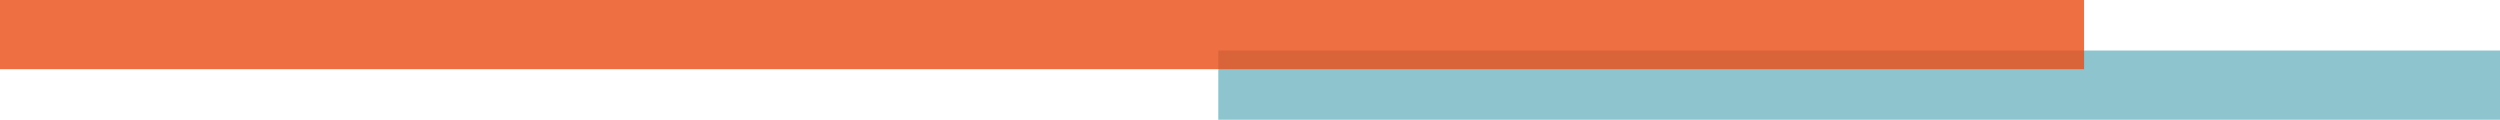 <svg id="Group_452" data-name="Group 452" xmlns="http://www.w3.org/2000/svg" xmlns:xlink="http://www.w3.org/1999/xlink" width="342.825" height="16.422" viewBox="0 0 342.825 16.422">
    <defs>
        <clipPath id="clip-path">
            <rect id="Rectangle_251" data-name="Rectangle 251" width="342.825" height="16.422" fill="none"/>
        </clipPath>
        <clipPath id="clip-path-3">
            <rect id="Rectangle_249" data-name="Rectangle 249" width="285.795" height="9.488" fill="none"/>
        </clipPath>
    </defs>
    <g id="Group_289" data-name="Group 289" clip-path="url(#clip-path)">
        <rect id="Rectangle_247" data-name="Rectangle 247" width="175.761" height="9.489" transform="translate(167.065 6.933)" fill="#8dc4ce"/>
        <g id="Group_288" data-name="Group 288" transform="translate(0 0)">
            <g id="Group_287" data-name="Group 287" clip-path="url(#clip-path)">
                <g id="Group_286" data-name="Group 286" transform="translate(0 0)" opacity="0.81">
                    <g id="Group_285" data-name="Group 285" transform="translate(0)">
                        <g id="Group_284" data-name="Group 284" clip-path="url(#clip-path-3)">
                            <rect id="Rectangle_248" data-name="Rectangle 248" width="285.796" height="9.489" transform="translate(0 0)" fill="#ea4d16"/>
                        </g>
                    </g>
                </g>
            </g>
        </g>
    </g>
</svg>
